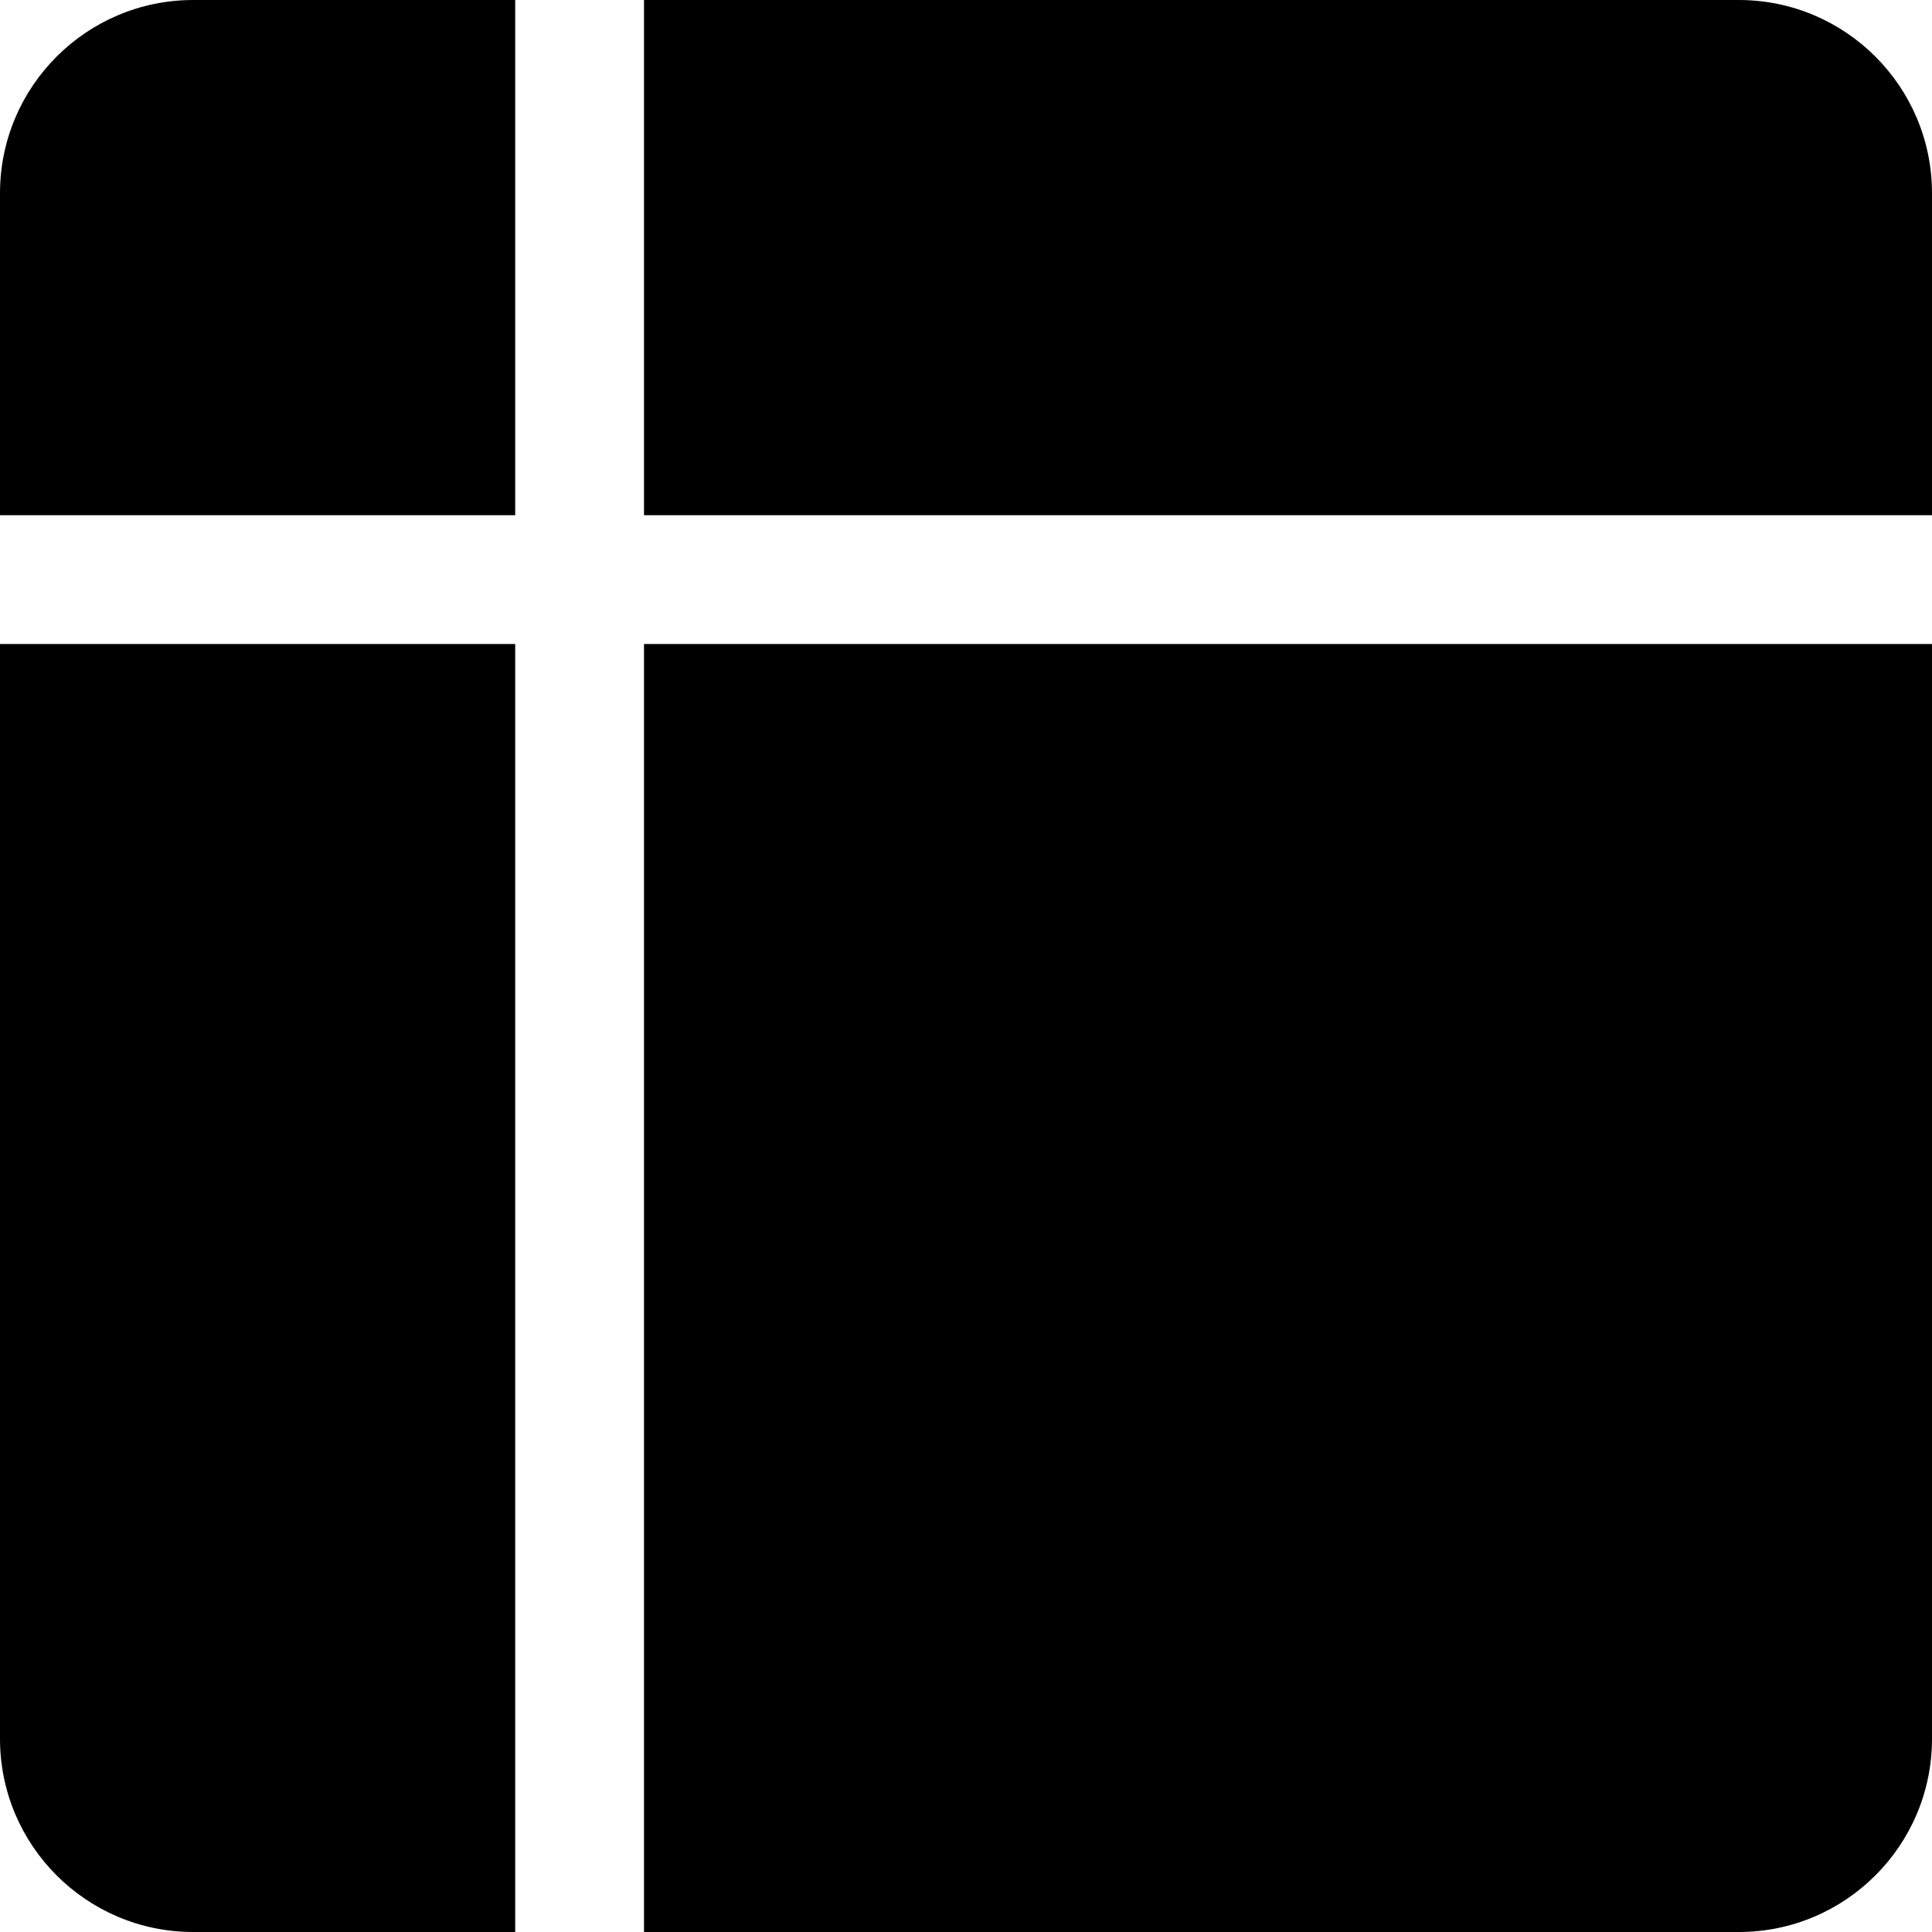 <?xml version="1.0" encoding="utf-8"?><!-- Uploaded to: SVG Repo, www.svgrepo.com, Generator: SVG Repo Mixer Tools -->
<svg width="800px" height="800px" viewBox="0 0 15 15" fill="none" xmlns="http://www.w3.org/2000/svg">
<path d="M0 1.5C0 0.672 0.672 0 1.5 0H4V4H0V1.5Z" fill="#000000"/>
<path d="M0 5V13.5C0 14.328 0.672 15 1.5 15H4V5H0Z" fill="#000000"/>
<path d="M5 15H13.5C14.328 15 15 14.328 15 13.5V5H5V15Z" fill="#000000"/>
<path d="M15 4V1.5C15 0.672 14.328 0 13.5 0H5V4H15Z" fill="#000000"/>
</svg>